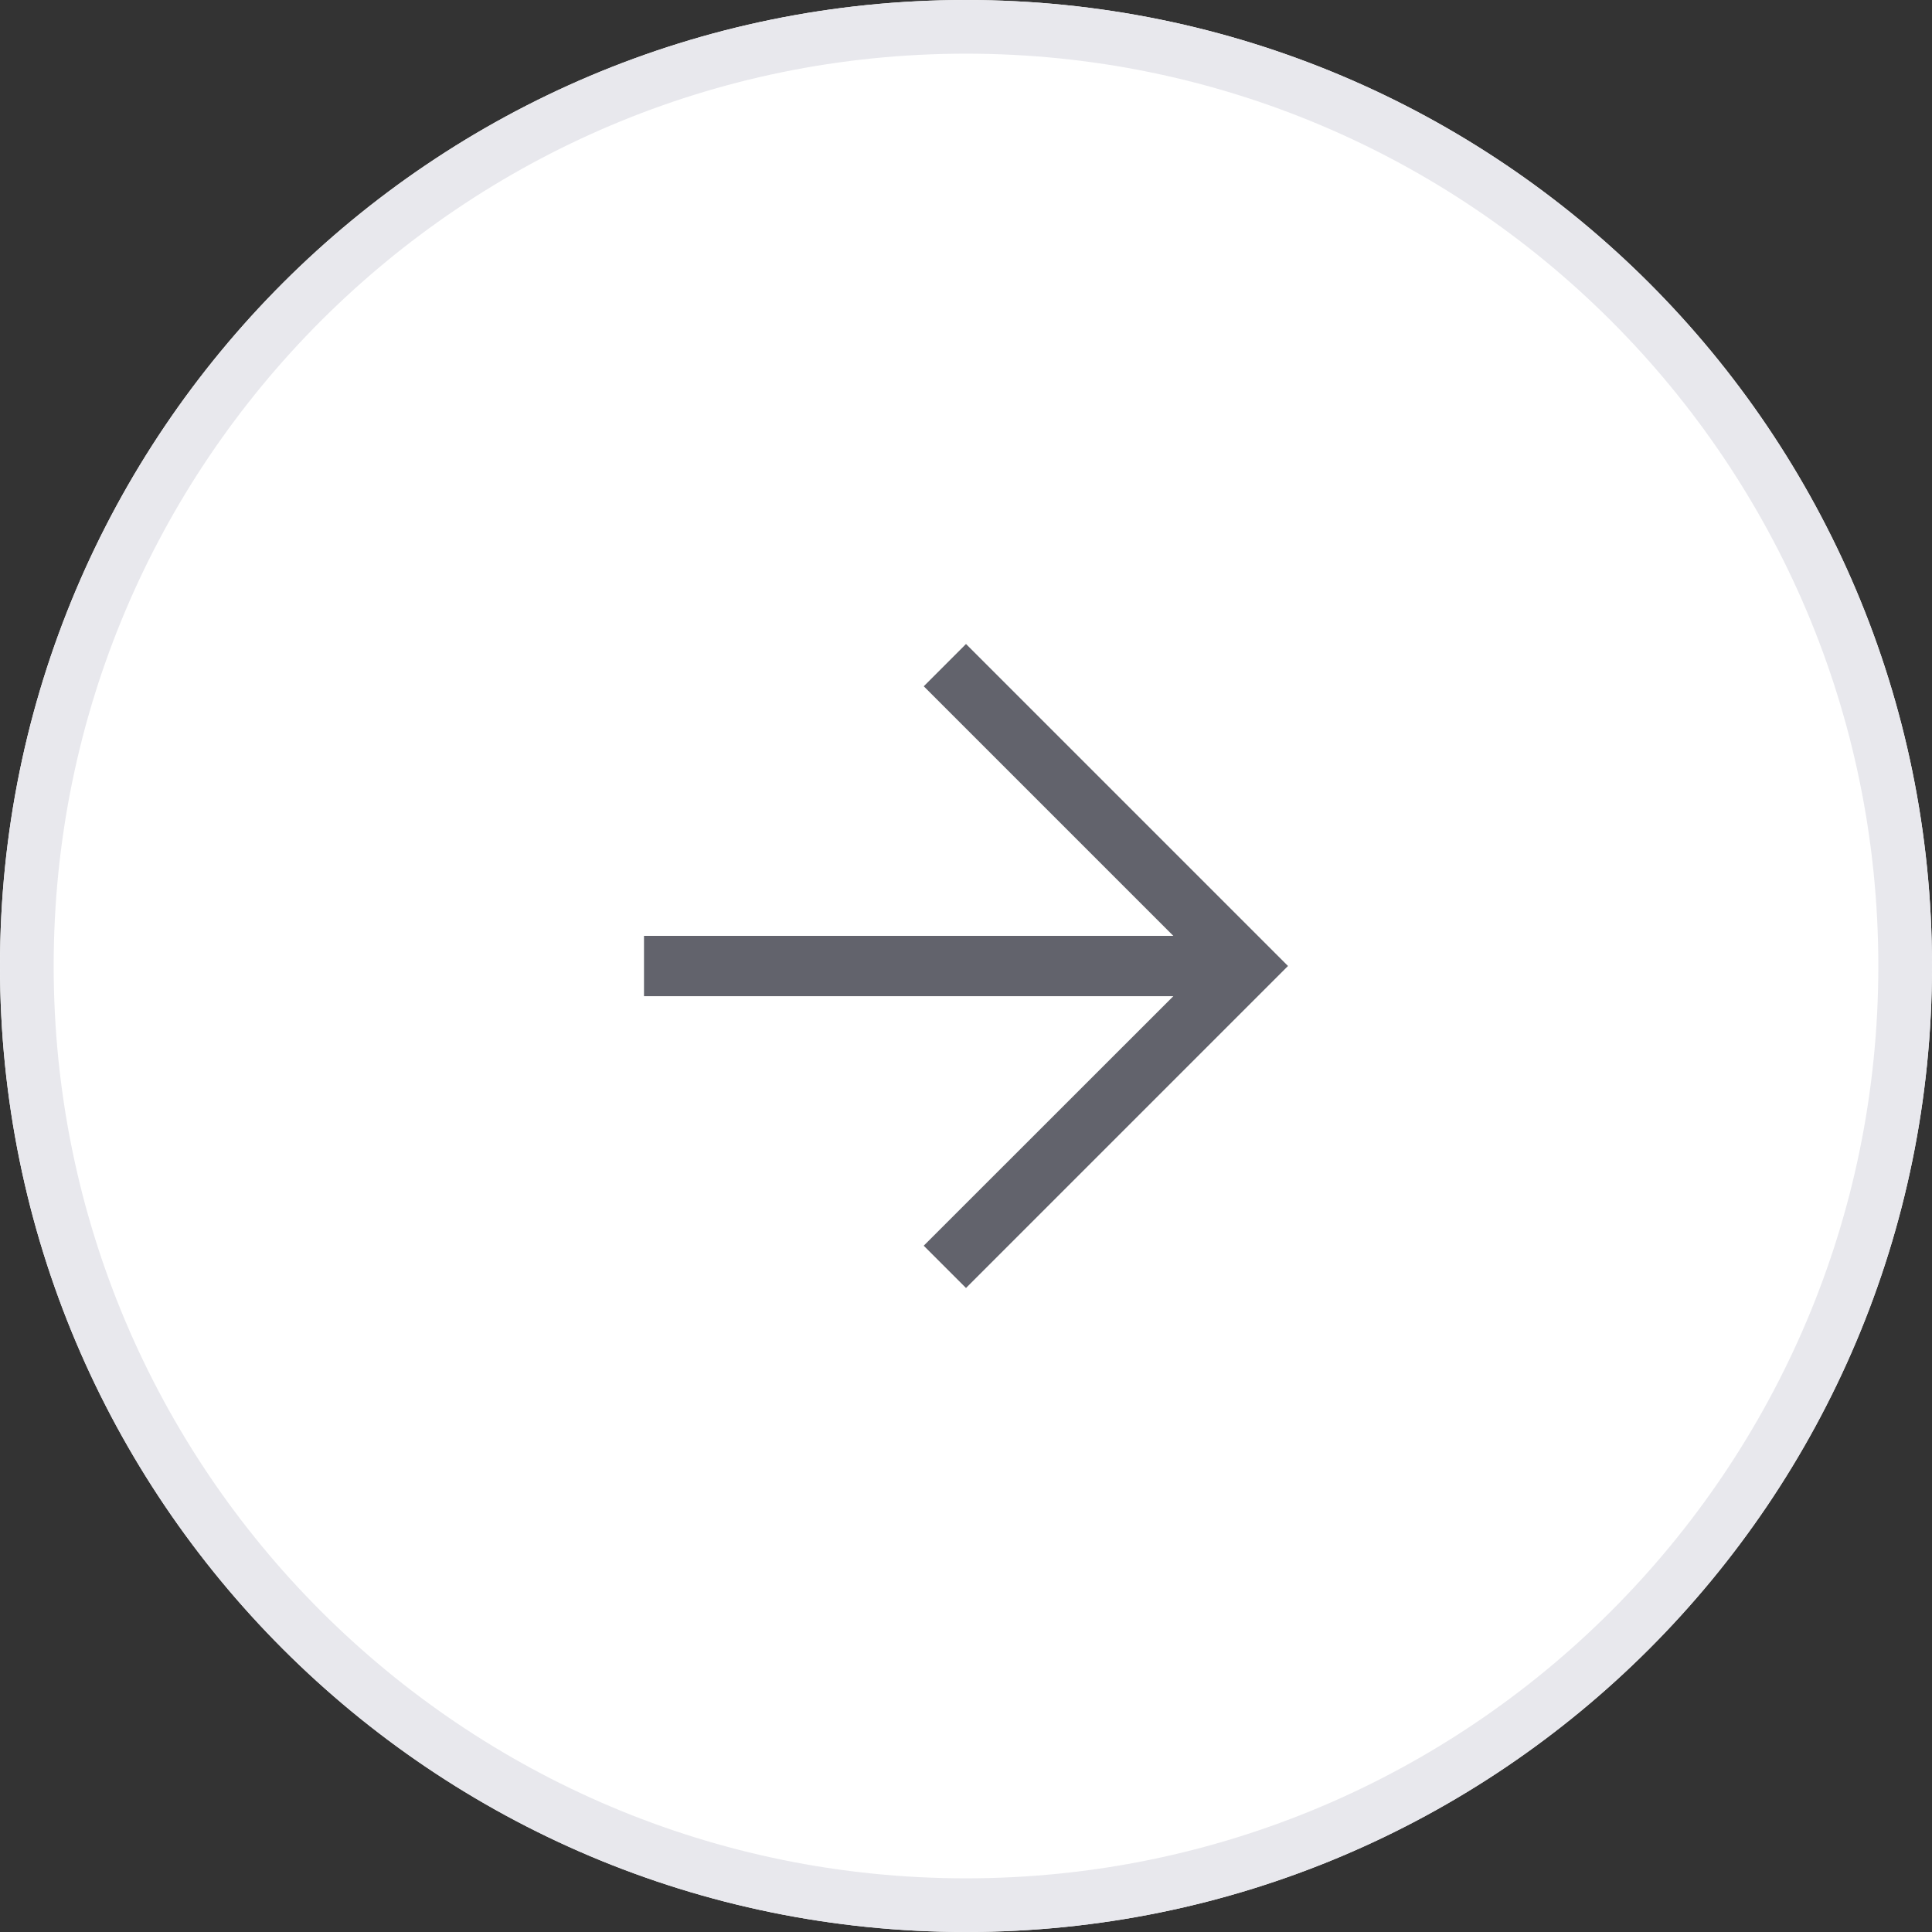 <?xml version="1.0" encoding="UTF-8"?>
<svg data-bbox="0 0 36 36" xmlns="http://www.w3.org/2000/svg" viewBox="0 0 36 36" height="36" width="36" data-type="ugc">
    <rect x="0" y="0" width="36" height="36" fill="#333333" stroke="none"/>
    <g>
        <g clip-path="url(#0fa28f20-44ce-4ee7-9d25-00cadf1a2f8e)">
            <path fill="#ffffff" d="M36 18c0 9.941-8.059 18-18 18S0 27.941 0 18 8.059 0 18 0s18 8.059 18 18"/>
            <path fill="#62636C" d="M21.863 18.563H12v-1.125h9.863l-4.65-4.65L18 12l6 6-6 6-.788-.788z"/>
        </g>
        <path stroke="#E8E8ED" d="M35.5 18c0 9.665-7.835 17.5-17.5 17.5S.5 27.665.5 18 8.335.5 18 .5 35.5 8.335 35.5 18z" fill="none"/>
        <defs fill="none">
            <clipPath id="0fa28f20-44ce-4ee7-9d25-00cadf1a2f8e">
                <path fill="#ffffff" d="M36 18c0 9.941-8.059 18-18 18S0 27.941 0 18 8.059 0 18 0s18 8.059 18 18"/>
            </clipPath>
        </defs>
    </g>
</svg>
